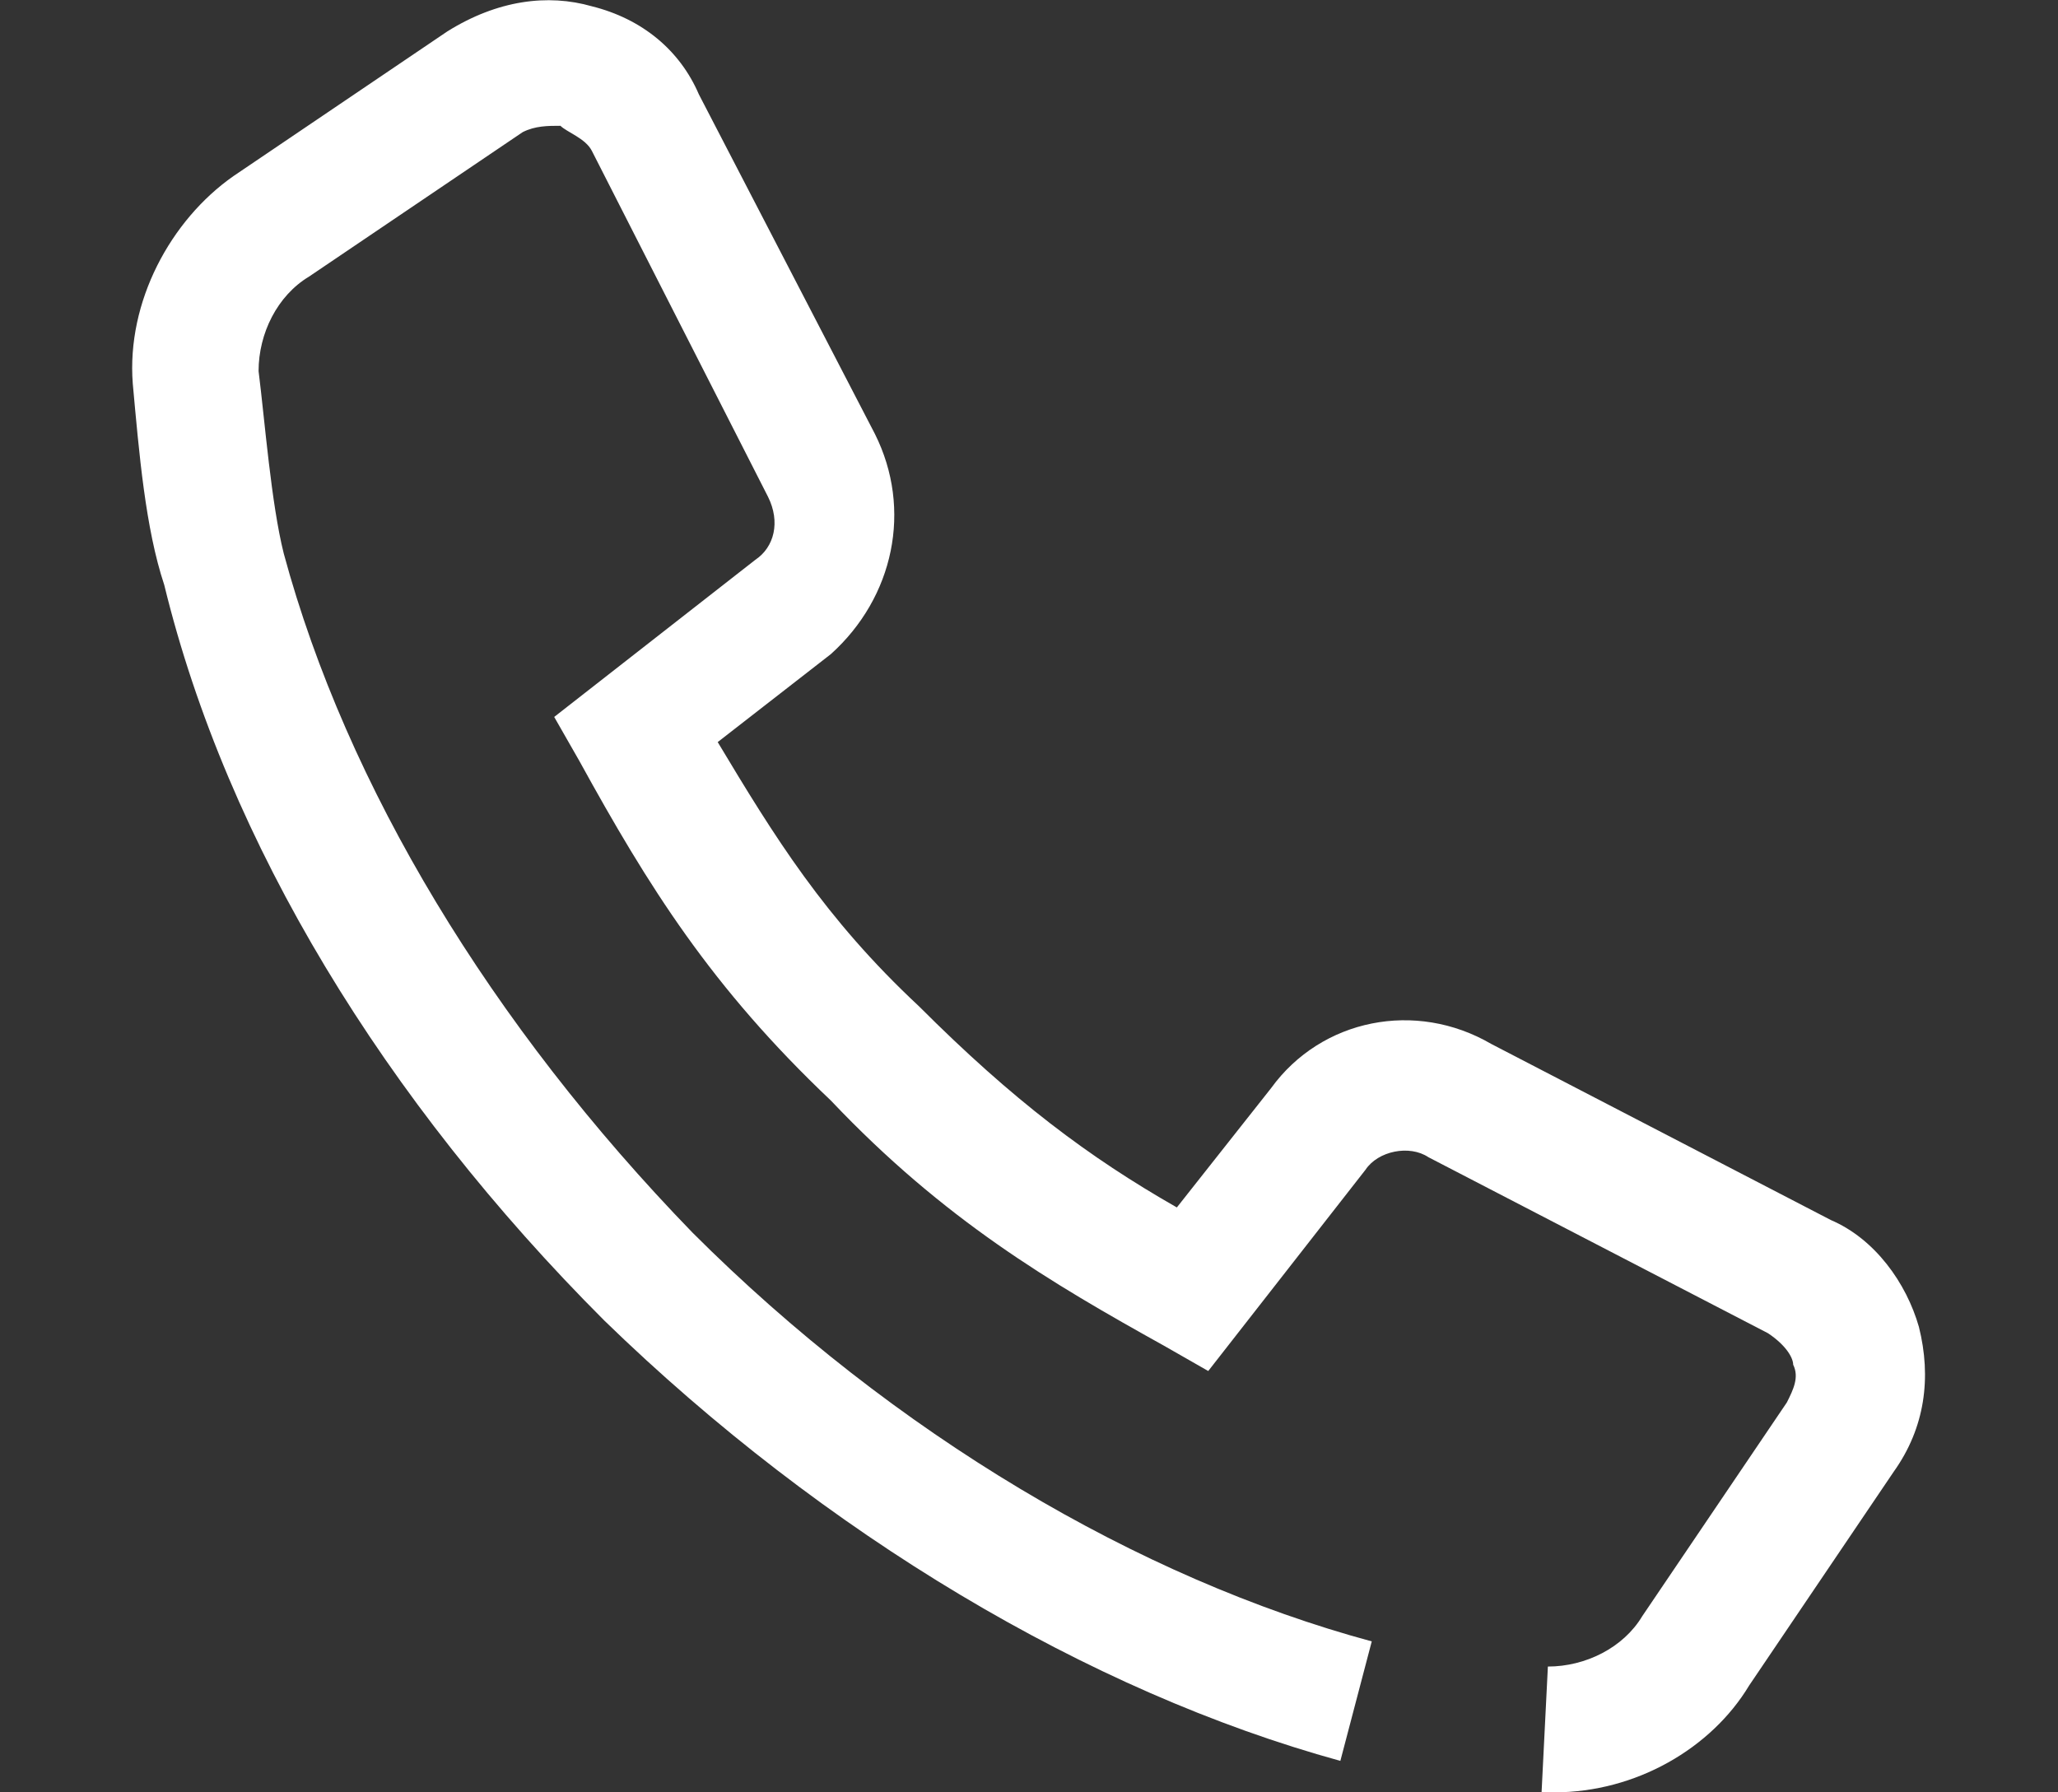<svg width="31" height="27" viewBox="0 0 31 27" fill="none" xmlns="http://www.w3.org/2000/svg">
<rect x="0" y="0" width="31" height="27" fill="#333333" stroke="none"/>
<g id="Frame 448">
<g id="Group">
<path id="Vector" d="M23.411 27C23.316 27 23.316 27 23.221 27L23.316 25.105C23.884 25.105 24.453 24.821 24.737 24.347L26.916 21.126C27.011 20.937 27.105 20.747 27.011 20.558C27.011 20.463 26.916 20.274 26.632 20.084L21.516 17.432C21.232 17.242 20.758 17.337 20.569 17.621L18.2 20.653L17.537 20.274C15.832 19.326 14.221 18.379 12.516 16.579C10.716 14.874 9.769 13.358 8.727 11.463L8.348 10.8L11.379 8.432C11.663 8.242 11.758 7.863 11.569 7.484L8.916 2.274C8.821 2.084 8.537 1.99 8.442 1.895C8.253 1.895 8.063 1.895 7.874 1.99L4.653 4.168C4.179 4.453 3.895 5.021 3.895 5.59C3.99 6.347 4.084 7.579 4.274 8.337C5.221 11.842 7.4 15.442 10.432 18.569C13.463 21.6 17.158 23.779 20.663 24.726L20.19 26.526C16.4 25.484 12.421 23.116 9.105 19.895C5.79 16.579 3.421 12.695 2.474 8.811C2.19 7.958 2.095 6.821 2 5.779C1.905 4.547 2.569 3.316 3.516 2.653L6.737 0.474C7.495 5.07361e-05 8.253 -0.095 8.916 0.095C9.674 0.284 10.242 0.758 10.527 1.421L13.179 6.537C13.748 7.674 13.463 9 12.516 9.853L10.811 11.179C11.663 12.6 12.421 13.832 13.842 15.158C15.263 16.579 16.4 17.432 17.727 18.189L19.148 16.39C19.905 15.347 21.326 15.063 22.463 15.726L27.579 18.379C28.242 18.663 28.716 19.326 28.905 19.989C29.095 20.747 29 21.505 28.526 22.169L26.348 25.39C25.779 26.337 24.642 27 23.411 27Z" fill="white"/>
</g>
</g>
</svg>

